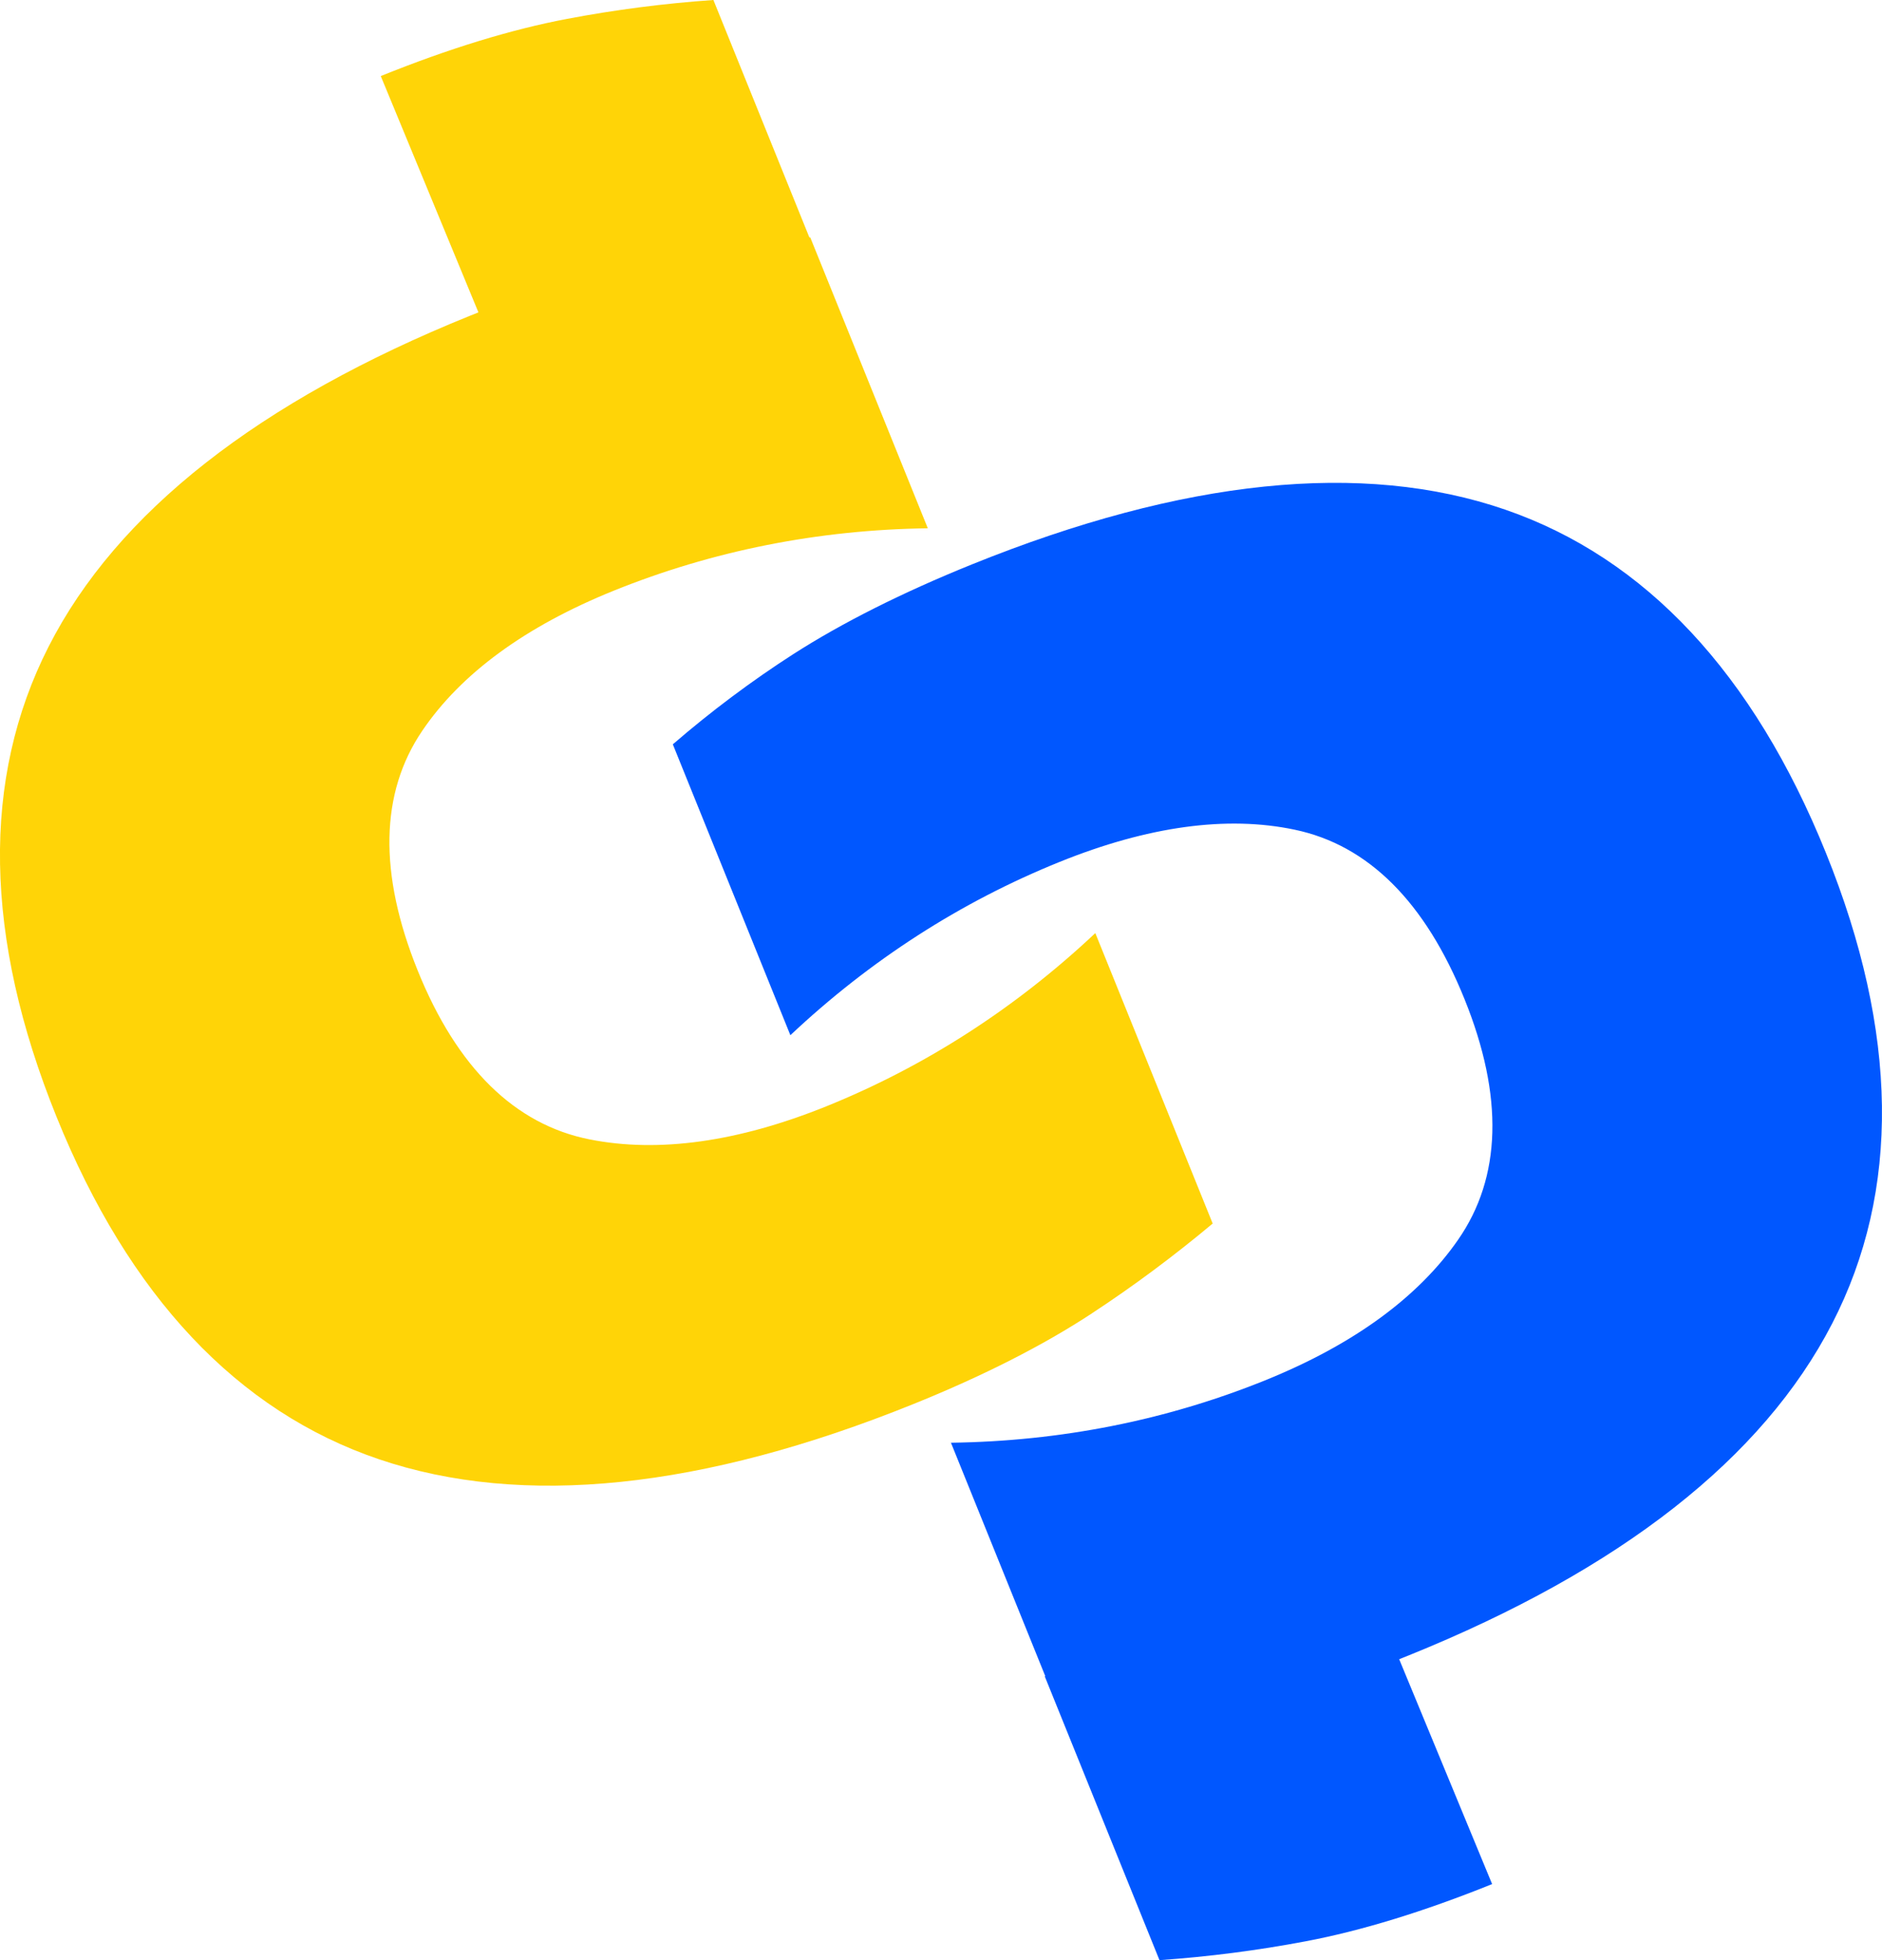 <?xml version="1.0" encoding="UTF-8"?> <svg xmlns="http://www.w3.org/2000/svg" id="Calque_2" viewBox="0 0 214.71 223.66"><defs><style>.cls-1{fill:#ffd407;}.cls-1,.cls-2{stroke-width:0px;}.cls-2{fill:#0057ff;}</style></defs><g id="Calque_2-2"><g id="Calque_1-2"><path class="cls-1" d="m124.55,149.87c4.76-3.12,9.39-6.57,13.8-10.26l-13.39-33.14c-9.11,8.57-19.42,15.21-30.7,19.77-10.06,4.06-19.14,5.33-26.99,3.77-8.53-1.69-15.13-8.17-19.61-19.25-4.48-11.08-4.3-20.28.51-27.37,4.43-6.54,11.78-11.92,21.85-15.99,11.29-4.56,23.31-6.95,35.83-7.12l-13.41-33.19c-5.75.32-11.46,1.04-17.03,2.14-6.5,1.3-13.83,3.59-21.77,6.79C29.51,45.77,13.33,58.48,5.54,73.79c-7.68,15.09-7.38,33.14.9,53.62,8.27,20.47,20.65,33.62,36.78,39.09,16.37,5.56,36.91,3.44,61.05-6.32,7.94-3.21,14.76-6.68,20.3-10.32"></path><path class="cls-2" d="m138.93,195.56c-5.6,1.06-11.32,1.8-17.05,2.2l-13.39-33.14c12.51-.17,24.53-2.55,35.82-7.11,10.05-4.06,17.47-9.46,22.03-16.04,4.97-7.14,5.22-16.39.74-27.47-4.47-11.08-10.99-17.58-19.38-19.33-7.73-1.63-16.75-.39-26.82,3.68-11.29,4.56-21.6,11.2-30.71,19.77l-13.41-33.19c4.35-3.76,8.97-7.22,13.74-10.29,5.58-3.58,12.44-7.03,20.38-10.24,24.13-9.75,44.6-11.85,60.84-6.25,16.01,5.52,28.33,18.71,36.6,39.19,8.27,20.47,8.51,38.53.71,53.67-7.91,15.37-24.16,28.11-48.3,37.87-7.94,3.21-15.26,5.46-21.77,6.68"></path><path class="cls-2" d="m148.95,221.51c-5.47,1.04-11.07,1.76-16.67,2.15l-13.09-32.39c12.23-.16,26.14-5.37,37.18-9.83l13.86,33.54c-7.76,3.13-14.92,5.33-21.28,6.53"></path><path class="cls-1" d="m64.72,2.15c5.47-1.04,11.06-1.76,16.67-2.15l13.09,32.39c-12.23.16-26.14,5.37-37.18,9.83l-13.86-33.54c7.76-3.14,14.92-5.33,21.28-6.53"></path></g></g></svg> 